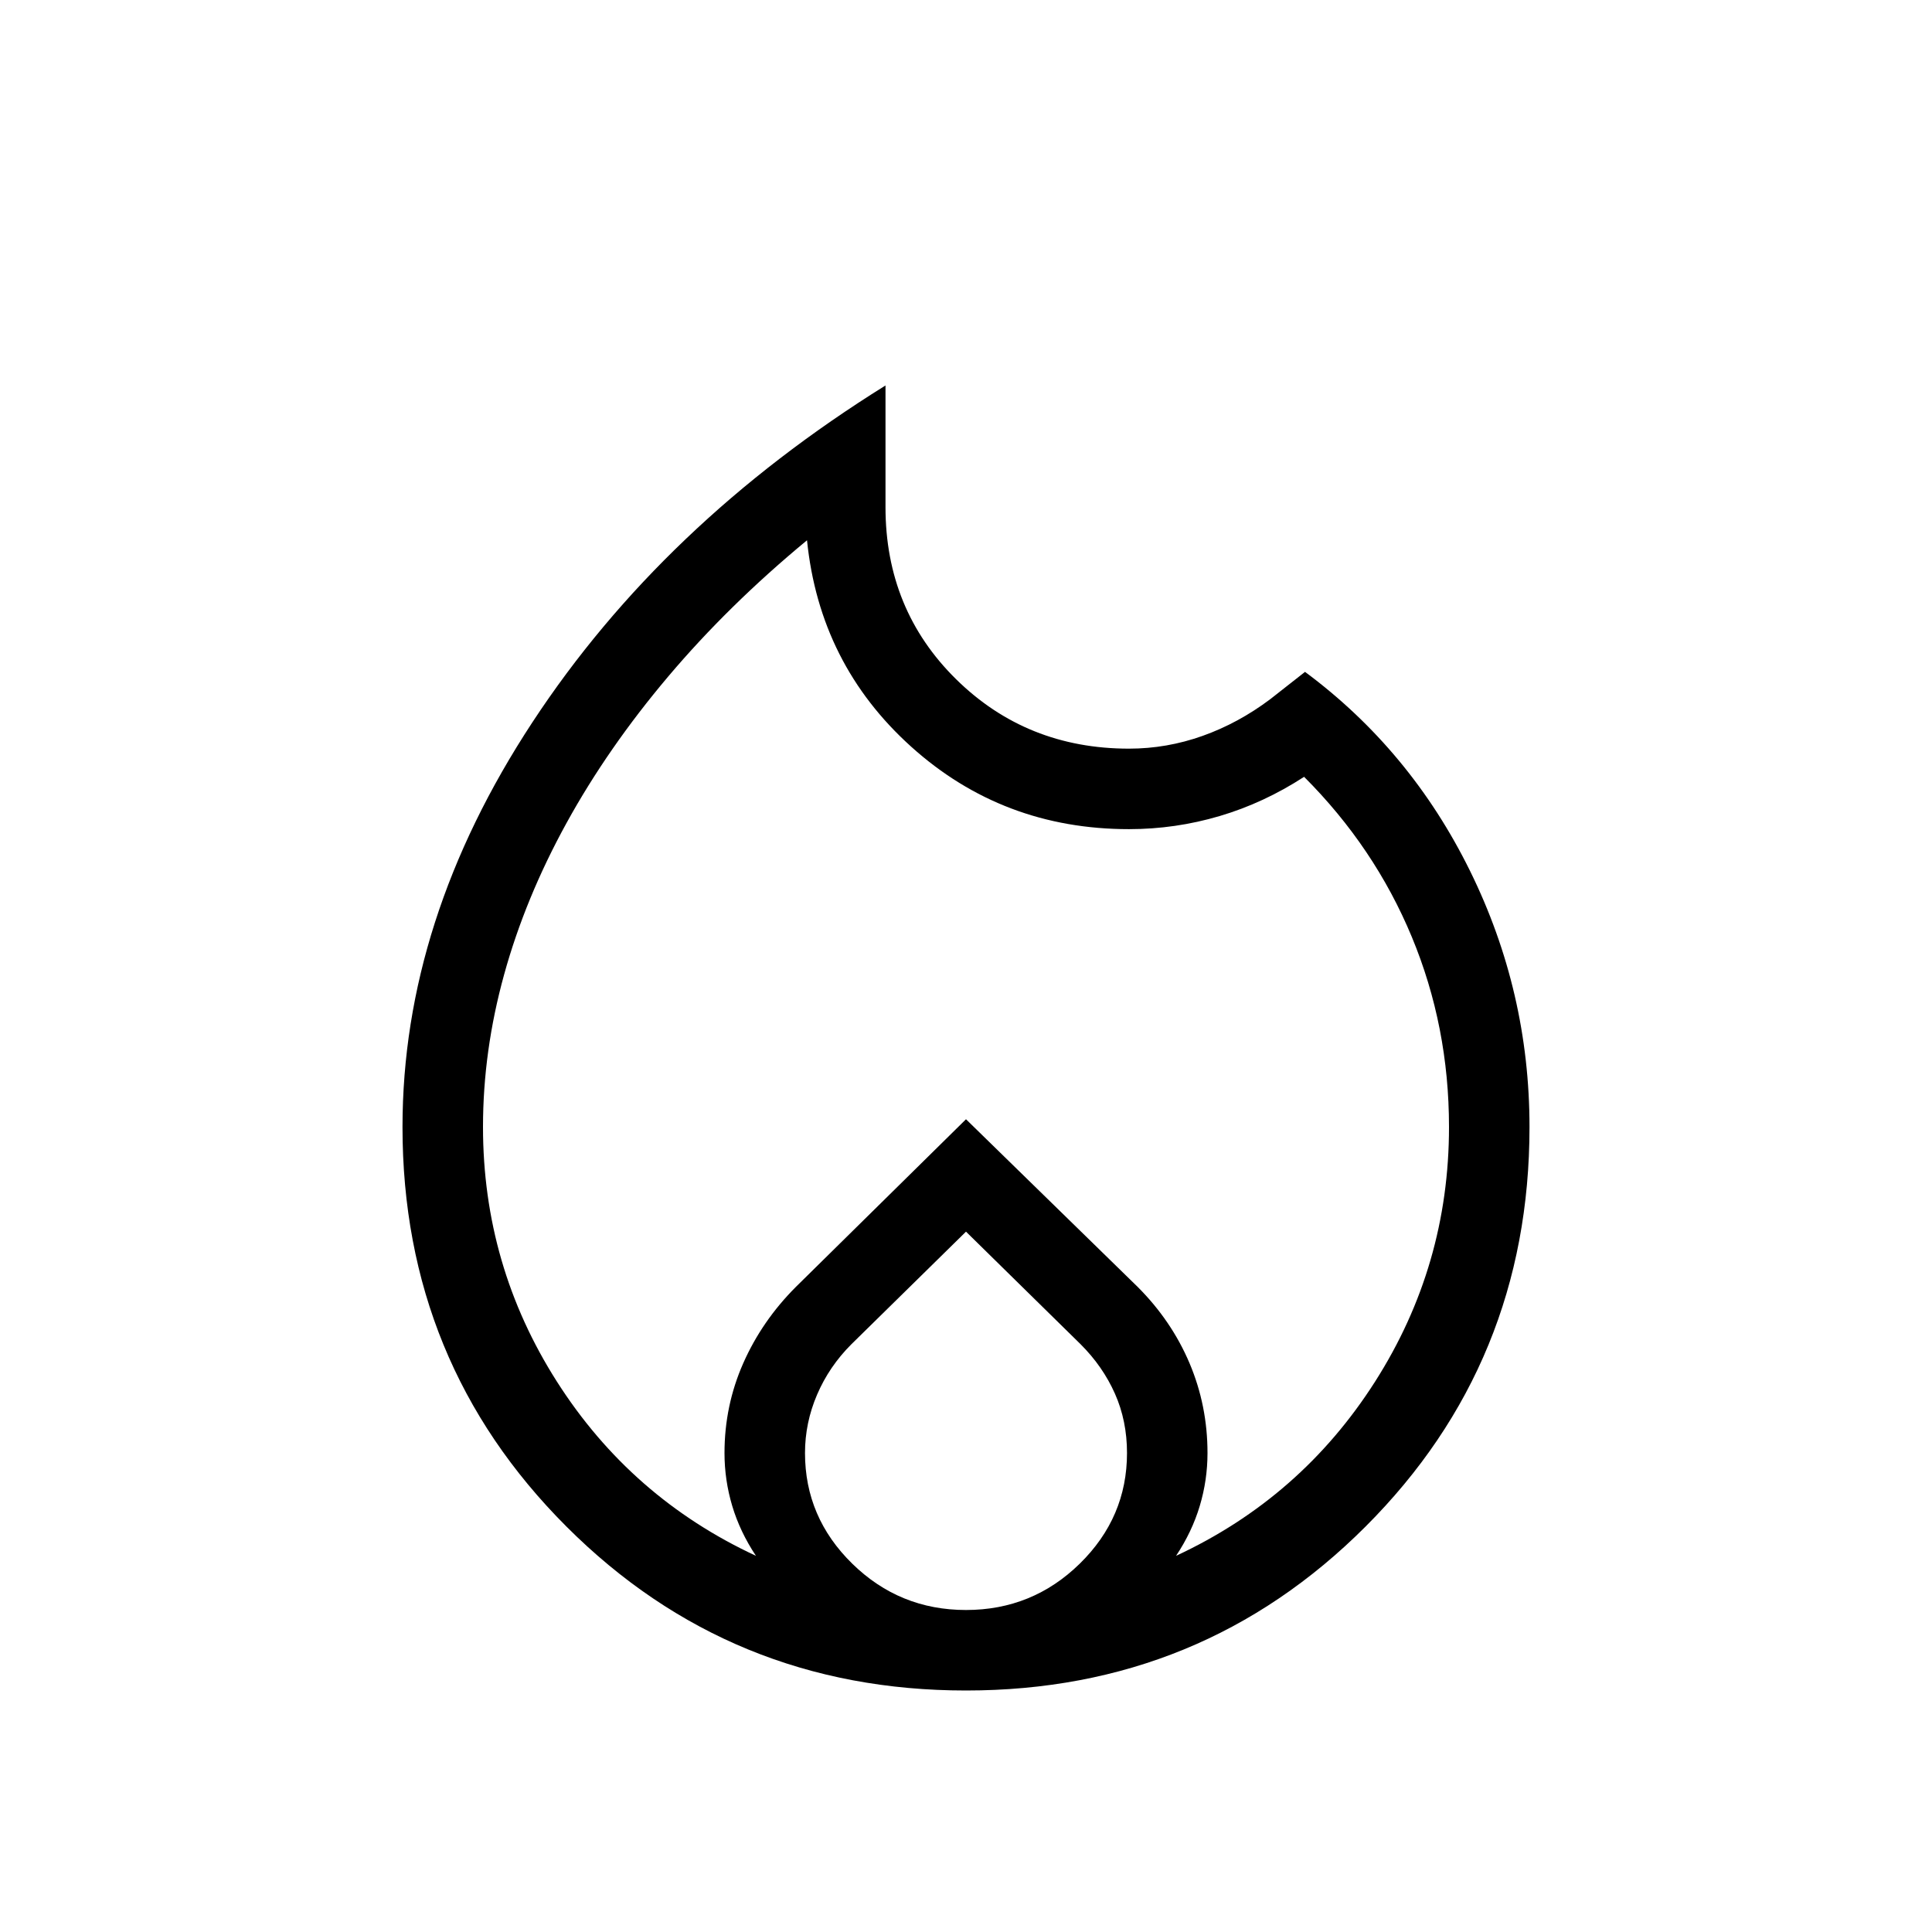 <svg xmlns="http://www.w3.org/2000/svg" height="24px" viewBox="0 -960 960 960" width="24px" fill="171717"><path d="M240-400q0 68.92 36.77 126.58 36.77 57.65 98.85 86.5-7.93-11.93-11.77-24.77Q360-224.54 360-238q0-23.54 9.31-44.62 9.31-21.07 26.15-37.92L480-403.85l85.31 83.31q16.84 16.85 25.77 37.92Q600-261.54 600-238q0 13.46-3.85 26.31-3.84 12.84-11.77 24.77 62.08-28.85 98.85-86.5Q720-331.08 720-400q0-50-18.5-94.5T648-574q-20 13-42 19.5t-45 6.5q-62.77 0-108.27-41-45.5-41-51.73-102.54-39 32.23-69 67.73-30 35.5-50.5 72.77-20.5 37.27-31 75.27-10.5 38-10.5 75.77Zm240 52-57 56q-11 11-17 25t-6 29q0 32 23.5 55t56.5 23q33 0 56.5-23t23.5-55q0-16-6-29.5T537-292l-57-56Zm-40-420.46V-708q0 50.92 35.04 85.46Q510.08-588 561-588q18.77 0 36.58-6.35 17.8-6.34 33.65-18.27l17.23-13.53q52.46 38.92 82 98.92T760-400q0 117.08-81.46 198.54T480-120q-117.08 0-198.54-81.46T200-400q0-102.85 64.58-201.15Q329.15-699.46 440-768.46Z"/></svg>